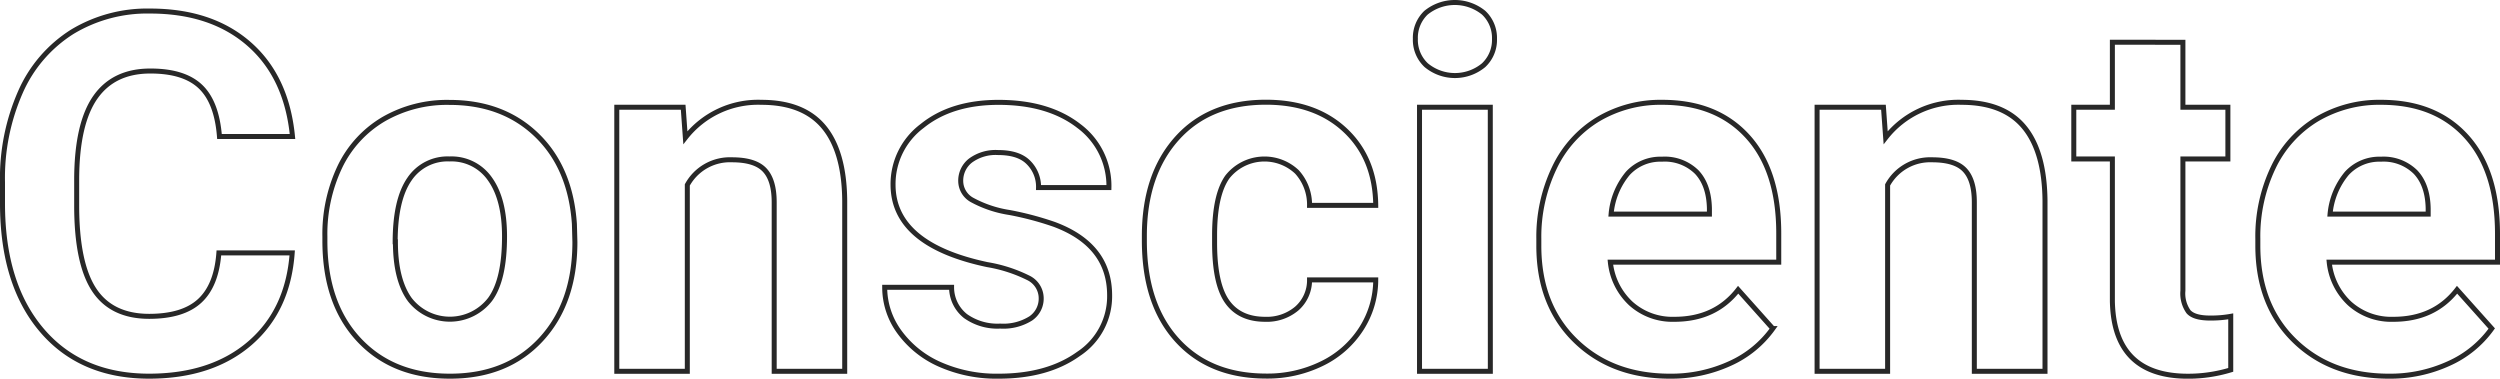<?xml version="1.0" encoding="UTF-8"?> <svg xmlns="http://www.w3.org/2000/svg" viewBox="0 0 500.17 75.76"> <defs> <style>.cls-1{fill:none;stroke:#282828;stroke-miterlimit:10;}</style> </defs> <title>drumsAsset 1</title> <g id="Layer_2" data-name="Layer 2"> <g id="Layer_1-2" data-name="Layer 1"> <path class="cls-1" d="M58.46,50.6Q57.63,62.08,50,68.66t-20.14,6.6q-13.68,0-21.51-9.21T.5,40.78V36.44A42.61,42.61,0,0,1,4.11,18.37a27.1,27.1,0,0,1,10.33-12A29,29,0,0,1,30,2.21q12.3,0,19.83,6.59t8.69,18.51H43.91q-.54-6.89-3.83-10t-10-3.1q-7.32,0-11,5.25T15.34,35.75v5.37q0,11.54,3.49,16.85t11,5.32q6.78,0,10.13-3.1t3.83-9.59Z"></path> <path class="cls-1" d="M65,47.38a31.3,31.3,0,0,1,3-14,22.16,22.16,0,0,1,8.72-9.52,25.36,25.36,0,0,1,13.2-3.37q10.69,0,17.46,6.54t7.54,17.78l.1,3.61q0,12.17-6.79,19.51T90,75.26q-11.43,0-18.24-7.33T65,48Zm14.11,1q0,7.53,2.84,11.51a10.16,10.16,0,0,0,16.11,0q2.88-3.93,2.88-12.59,0-7.38-2.88-11.44a9.36,9.36,0,0,0-8.11-4.06,9.18,9.18,0,0,0-8,4Q79.07,39.92,79.06,48.38Z"></path> <path class="cls-1" d="M136.68,21.45l.44,6.1a18.46,18.46,0,0,1,15.19-7.08q8.4,0,12.5,4.93T169,40.15V74.28H154.89V40.49c0-3-.65-5.17-1.95-6.52s-3.47-2-6.49-2A9.72,9.72,0,0,0,137.51,37V74.28H123.4V21.45Z"></path> <path class="cls-1" d="M208.31,59.68a4.55,4.55,0,0,0-2.56-4.08,29.16,29.16,0,0,0-8.23-2.66q-18.84-4-18.85-16a14.53,14.53,0,0,1,5.84-11.75q5.84-4.71,15.26-4.71,10,0,16.09,4.74a14.92,14.92,0,0,1,6,12.3H207.78a6.83,6.83,0,0,0-2-5q-1.95-2-6.1-2a8.47,8.47,0,0,0-5.52,1.61,5.08,5.08,0,0,0-1.95,4.1A4.36,4.36,0,0,0,194.47,40,22.87,22.87,0,0,0,202,42.52a62.43,62.43,0,0,1,8.89,2.36Q222,49,222,59.09a13.77,13.77,0,0,1-6.2,11.7q-6.2,4.47-16,4.47A28,28,0,0,1,188,72.89a19.88,19.88,0,0,1-8.08-6.5A15.11,15.11,0,0,1,177,57.48h13.38a7.34,7.34,0,0,0,2.79,5.76,11,11,0,0,0,6.93,2,10.28,10.28,0,0,0,6.13-1.54A4.8,4.8,0,0,0,208.31,59.68Z"></path> <path class="cls-1" d="M253.09,63.88a9.29,9.29,0,0,0,6.35-2.15A7.53,7.53,0,0,0,262,56h13.24a18.18,18.18,0,0,1-2.93,9.84,19.34,19.34,0,0,1-7.89,6.93,24.74,24.74,0,0,1-11.06,2.47q-11.33,0-17.87-7.21t-6.54-19.89v-.93q0-12.21,6.49-19.48t17.82-7.28q9.91,0,15.9,5.64t6.08,15H262a9.72,9.72,0,0,0-2.53-6.7,9.46,9.46,0,0,0-13.9,1Q243,39,243,47.1v1.47q0,8.18,2.49,11.74T253.09,63.88Z"></path> <path class="cls-1" d="M283.17,7.78a6.94,6.94,0,0,1,2.12-5.23,9.16,9.16,0,0,1,11.55,0A6.93,6.93,0,0,1,299,7.78a6.94,6.94,0,0,1-2.18,5.27,9,9,0,0,1-11.47,0A6.93,6.93,0,0,1,283.17,7.78Zm15,66.5H284V21.45h14.16Z"></path> <path class="cls-1" d="M334.09,75.26q-11.61,0-18.92-7.13t-7.3-19V47.77A32,32,0,0,1,311,33.53a22.64,22.64,0,0,1,8.72-9.67,24.43,24.43,0,0,1,12.86-3.39q10.85,0,17.07,6.84t6.22,19.38v5.76H322.18a13.1,13.1,0,0,0,4.13,8.3A12.43,12.43,0,0,0,335,63.88q8.16,0,12.75-5.91l6.93,7.76a21.21,21.21,0,0,1-8.59,7A28.19,28.19,0,0,1,334.09,75.26Zm-1.61-43.41a8.83,8.83,0,0,0-6.81,2.84,14.69,14.69,0,0,0-3.34,8.14H342V41.71q-.1-4.71-2.54-7.29A9.13,9.13,0,0,0,332.48,31.85Z"></path> <path class="cls-1" d="M376.82,21.45l.44,6.1a18.44,18.44,0,0,1,15.18-7.08q8.4,0,12.5,4.93t4.2,14.75V74.28H395V40.49c0-3-.65-5.17-1.95-6.52s-3.47-2-6.5-2A9.7,9.7,0,0,0,377.65,37V74.28H363.54V21.45Z"></path> <path class="cls-1" d="M436.73,8.46v13h9V31.8h-9V58.17a6.3,6.3,0,0,0,1.12,4.2c.75.84,2.18,1.26,4.3,1.26a22.31,22.31,0,0,0,4.15-.34V74a29.24,29.24,0,0,1-8.54,1.27q-14.85,0-15.14-15V31.8H414.9V21.45h7.72v-13Z"></path> <path class="cls-1" d="M477.94,75.26q-11.62,0-18.92-7.13t-7.3-19V47.77a32,32,0,0,1,3.08-14.24,22.62,22.62,0,0,1,8.71-9.67,24.49,24.49,0,0,1,12.87-3.39q10.85,0,17.06,6.84t6.23,19.38v5.76H466a13.09,13.09,0,0,0,4.12,8.3,12.46,12.46,0,0,0,8.72,3.13q8.16,0,12.74-5.91l6.94,7.76a21.18,21.18,0,0,1-8.6,7A28.11,28.11,0,0,1,477.94,75.26Zm-1.61-43.41a8.83,8.83,0,0,0-6.81,2.84,14.77,14.77,0,0,0-3.35,8.14H485.8V41.71q-.09-4.71-2.54-7.29A9.11,9.11,0,0,0,476.33,31.85Z"></path> </g> </g> </svg> 
